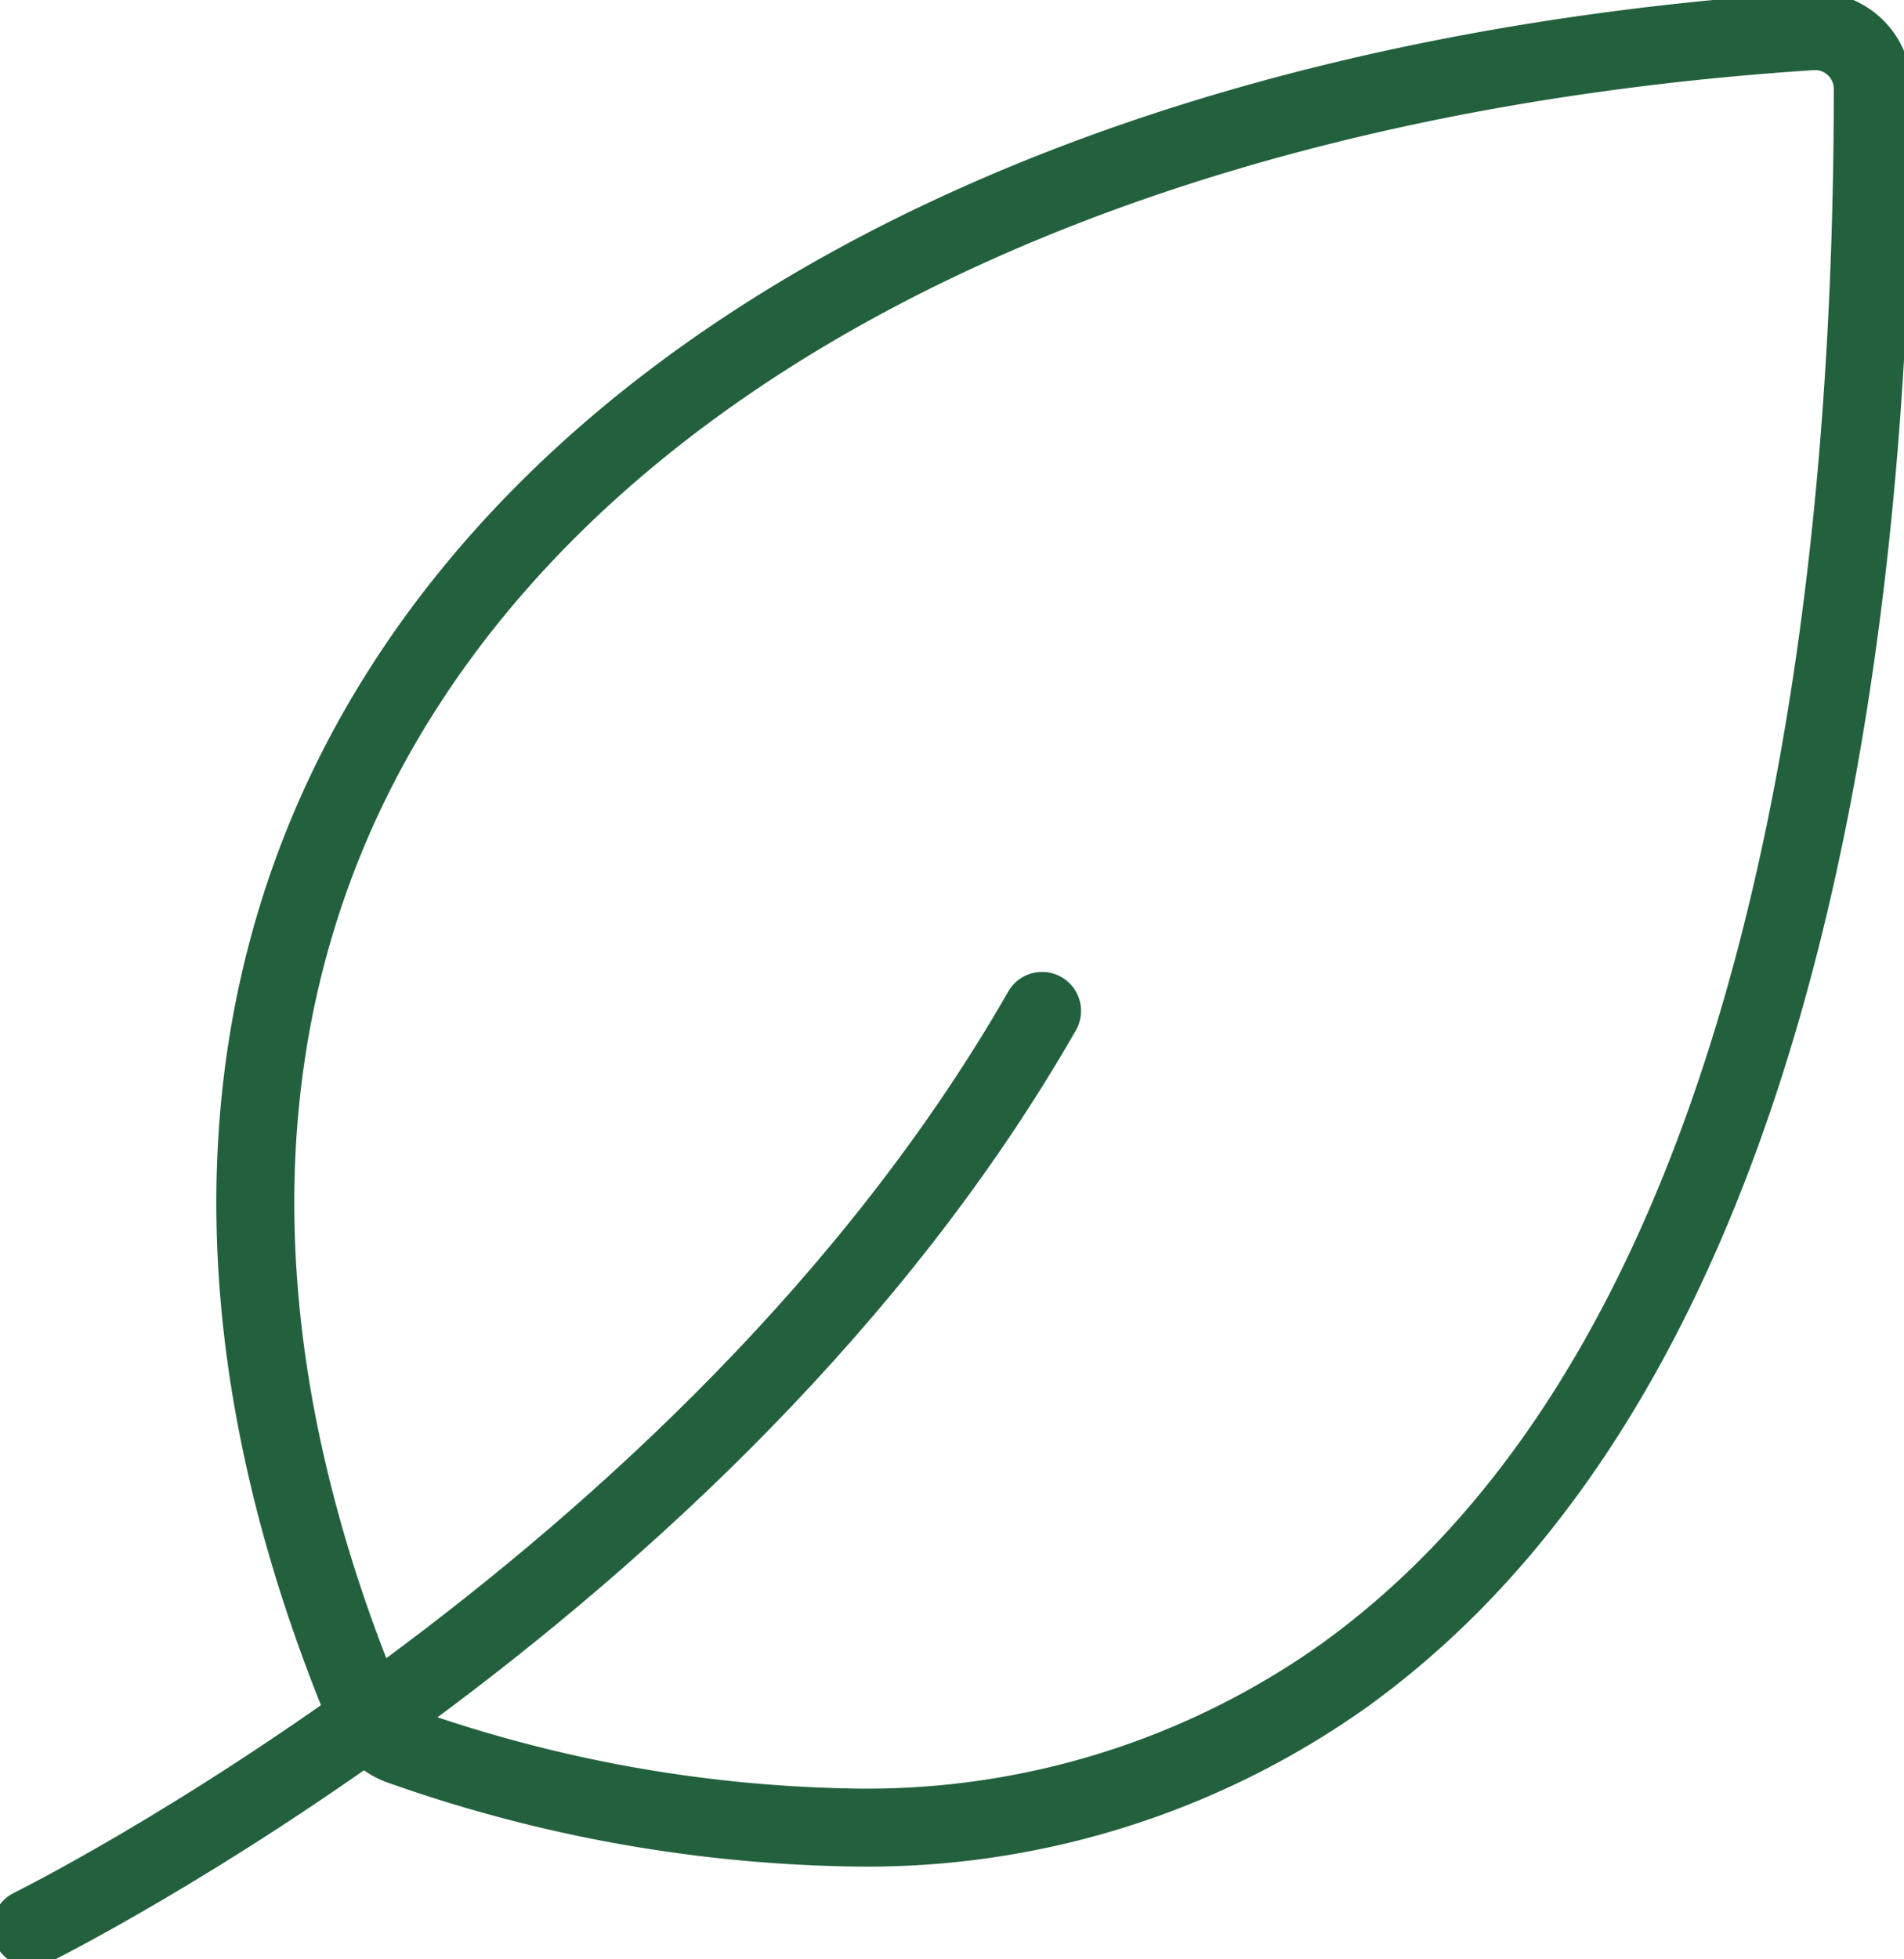 <svg xmlns="http://www.w3.org/2000/svg" xmlns:xlink="http://www.w3.org/1999/xlink" width="56.166" height="57.763" viewBox="0 0 56.166 57.763"><defs><clipPath id="a"><rect width="56.166" height="57.763" transform="translate(0 0)" fill="none" stroke="#23613e" stroke-width="2.3"/></clipPath></defs><g transform="translate(0 0)" clip-path="url(#a)"><path d="M25.77,53.963a41.876,41.876,0,0,1-13.258-2.4,1.708,1.708,0,0,1-1.029-.96c-4.645-11.111-4.352-21.434.849-29.851C19.292,9.48,34.516,2.284,54.1,1a1.705,1.705,0,0,1,1.816,1.7c0,16.214-2.7,37.488-15.581,46.772A24.288,24.288,0,0,1,25.77,53.963Z" transform="translate(-0.671 -0.08)" fill="none" stroke="#23613e" stroke-linecap="round" stroke-linejoin="round" stroke-width="2.3"/><path d="M1,59.423s19.977-9.841,29.822-27.036" transform="translate(-0.082 -2.58)" fill="none" stroke="#23613e" stroke-linecap="round" stroke-linejoin="round" stroke-width="2.3"/></g></svg>
